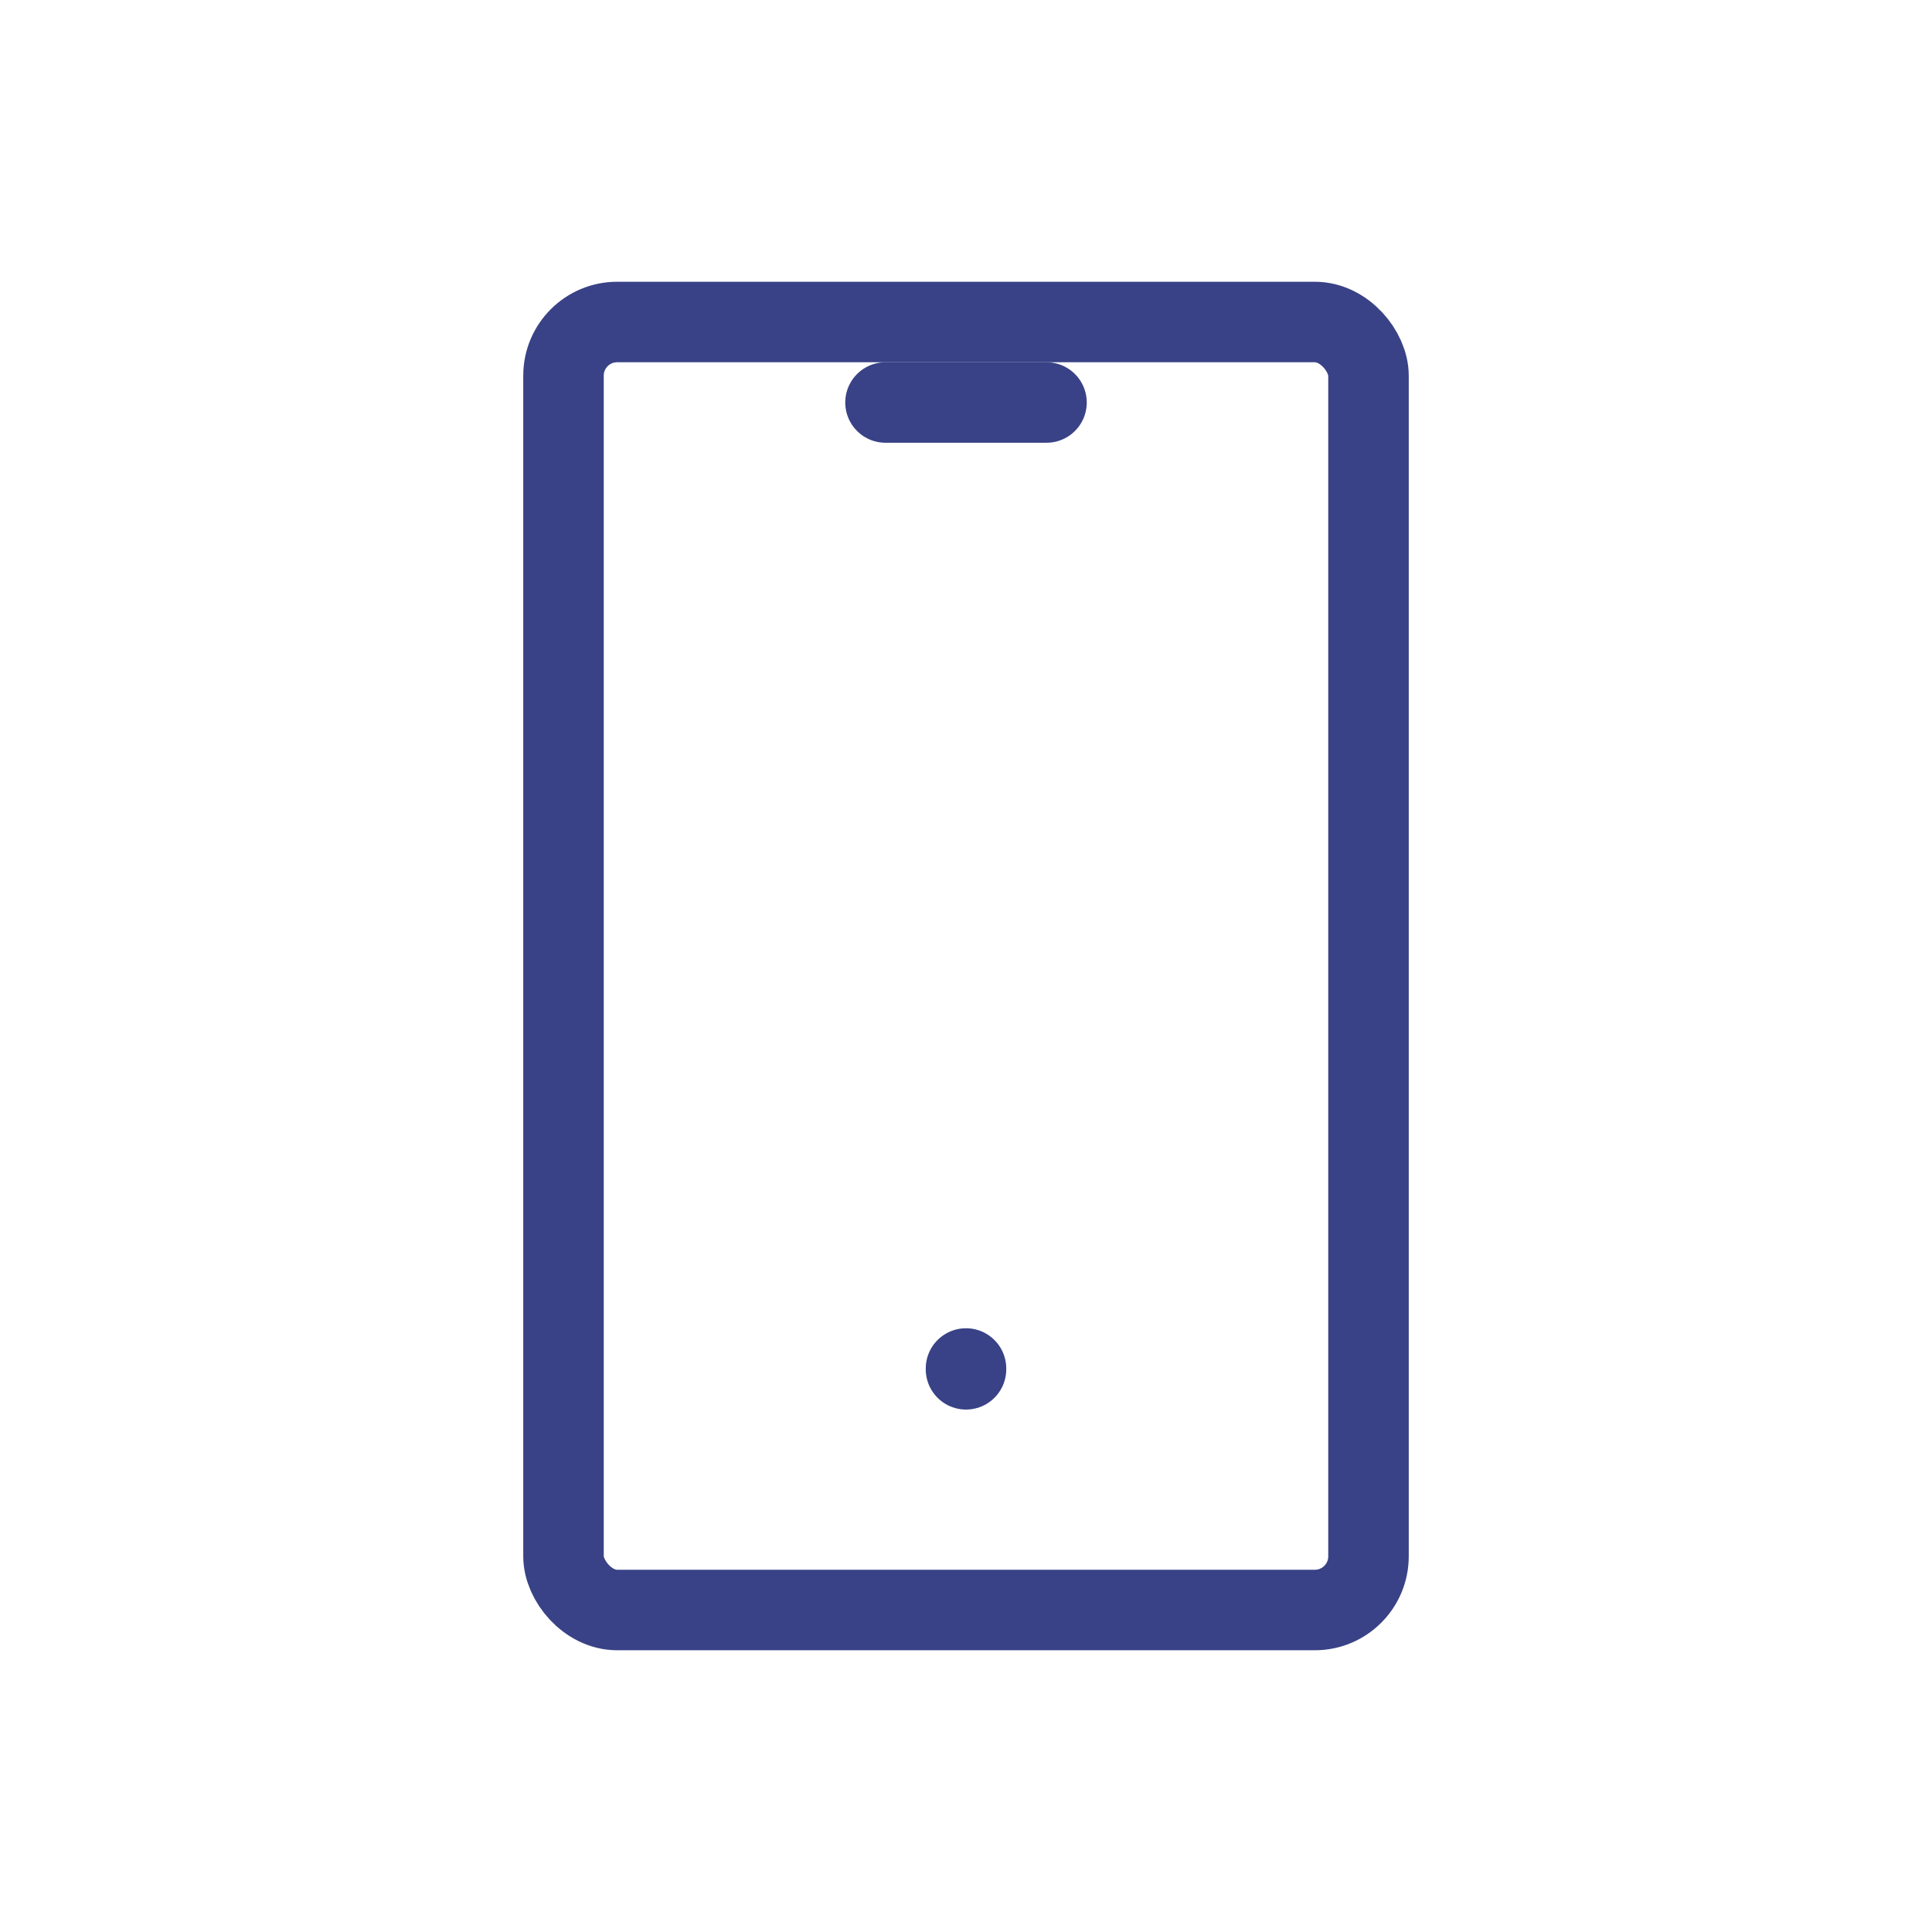 <svg width="36" height="36" viewBox="0 0 36 36" fill="none" xmlns="http://www.w3.org/2000/svg">
<rect x="10.5" y="6" width="15" height="24" rx="1" stroke="#394286" stroke-width="1.5" stroke-linecap="round" stroke-linejoin="round"/>
<path d="M16.5 7.5H19.5" stroke="#394286" stroke-width="1.5" stroke-linecap="round" stroke-linejoin="round"/>
<path d="M18 25.5V25.515" stroke="#394286" stroke-width="1.5" stroke-linecap="round" stroke-linejoin="round"/>
</svg>
